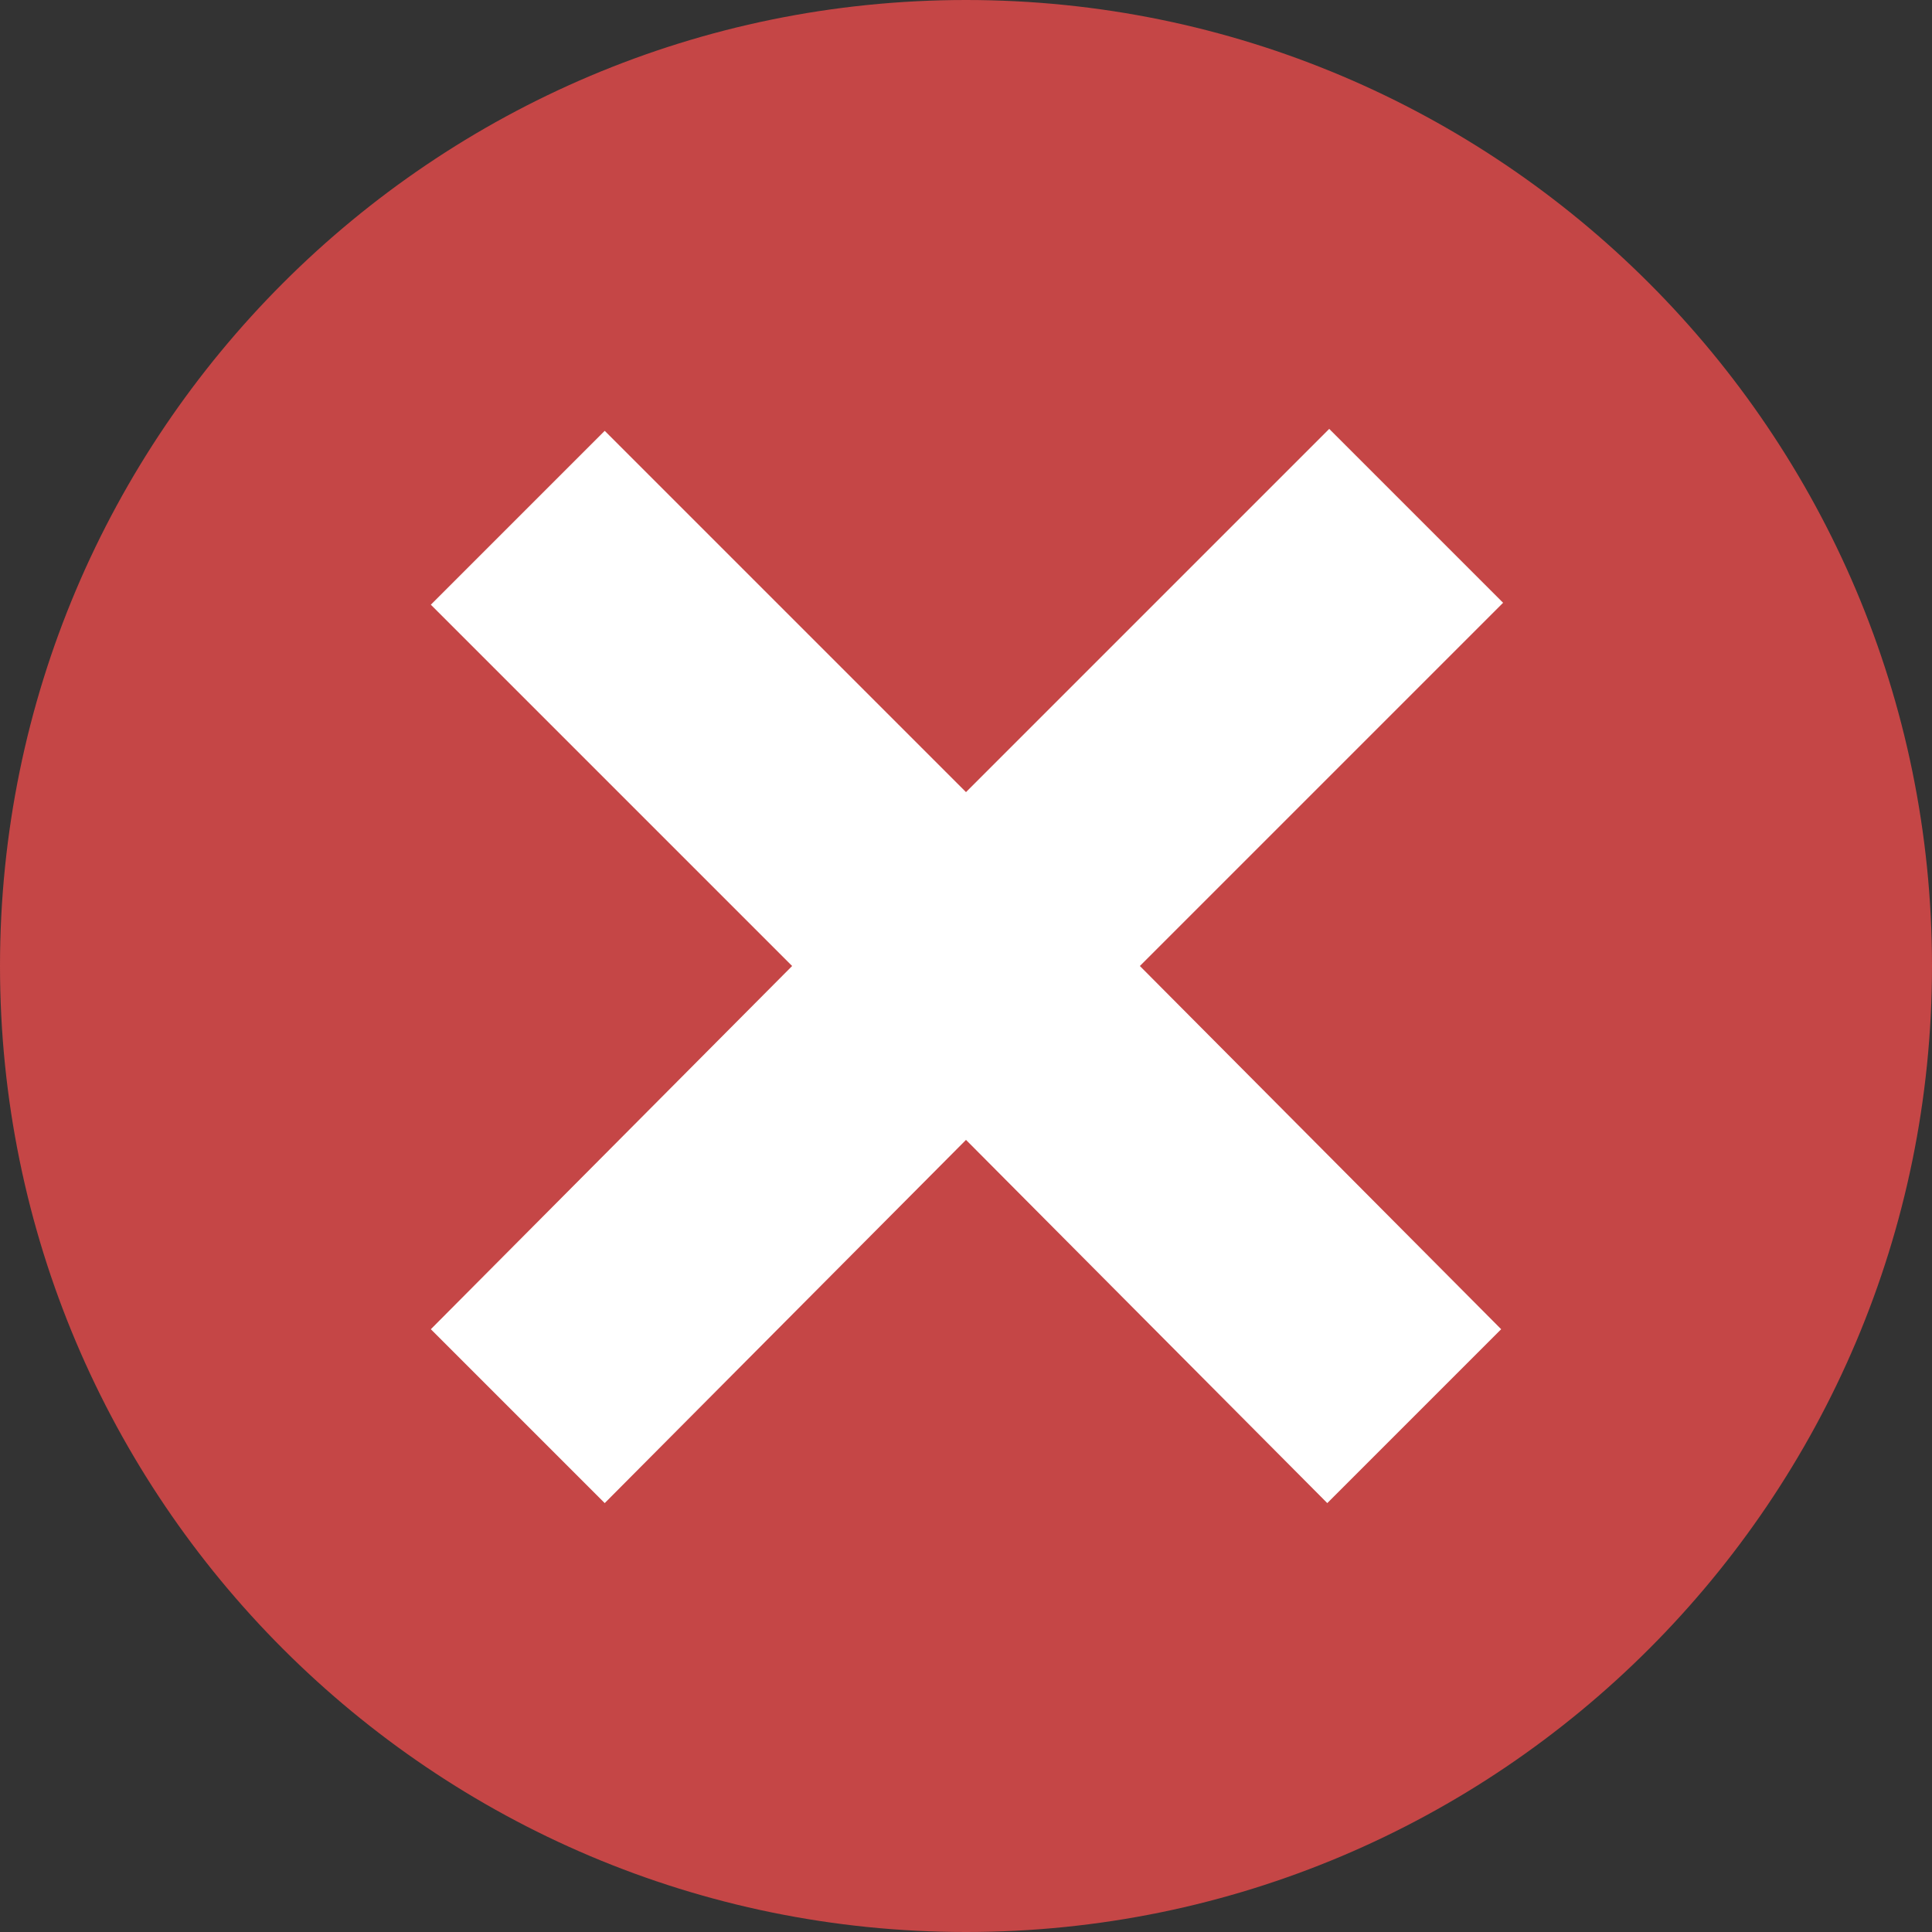 <?xml version="1.0" encoding="utf-8"?>
<svg version="1.1" xmlns="http://www.w3.org/2000/svg" x="0px" y="0px" viewBox="0 0 100 100" enable-background="new 0 0 100 100">
	<rect x="0" y="0" width="100" height="100" fill="#333333" stroke="none"/>
	<rect x="15.8" y="15" fill="#FFFFFF" width="67.1" height="67.1"/>
	<path fill="#C54646" d="M50,0C22.4,0,0,22.4,0,50s22.4,50,50,50s50-22.4,50-50S77.6,0,50,0z M31.3,22.3L50,41l18.8-18.8l9,9L59,50 l18.7,18.8l-9,9L50,59L31.3,77.8l-9-9L41,50L22.3,31.3L31.3,22.3z" />
</svg>
